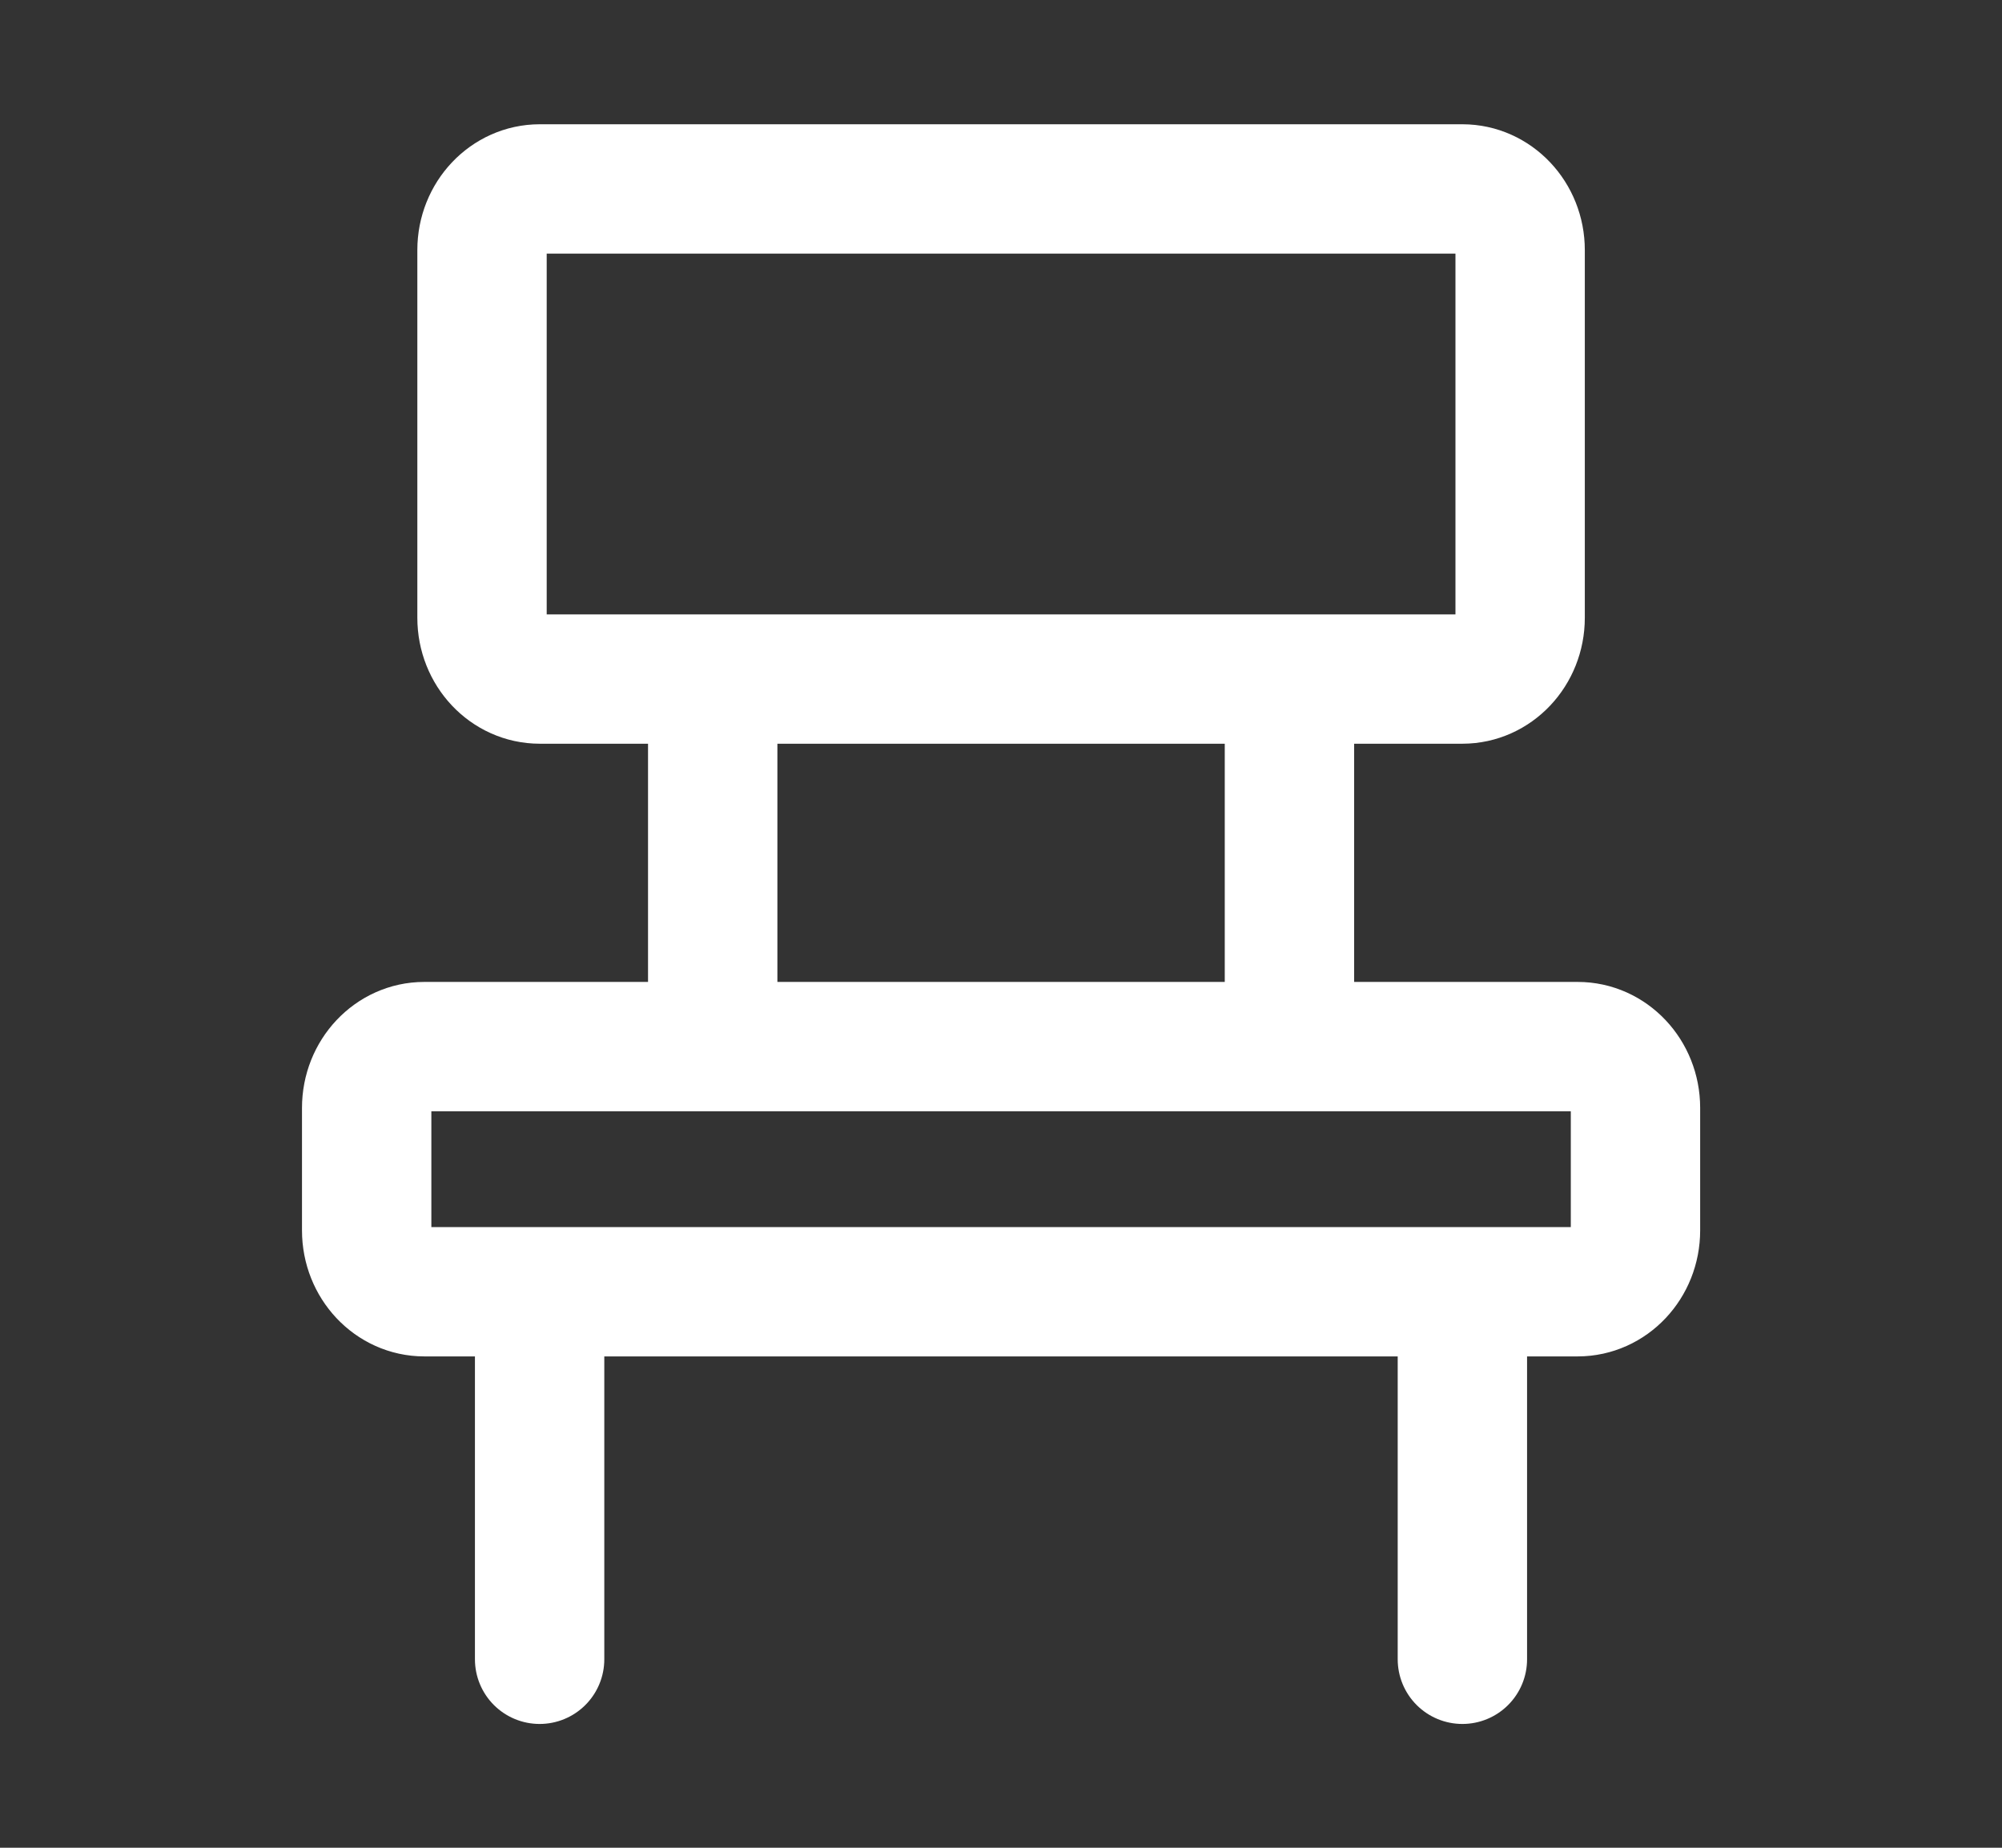 <svg xmlns="http://www.w3.org/2000/svg" fill="none" viewBox="0 0 13 12" height="12" width="13">
<rect x="0" y="0" width="13" height="12" fill="#333333" stroke="none"/>
<g id="search">
<path stroke-linejoin="round" stroke-linecap="round" stroke-width="0.84" stroke="white" d="M8.373 4.41V6.797M9.496 8.389H10.245C10.452 8.389 10.62 8.211 10.62 7.991V7.195C10.62 6.975 10.452 6.797 10.245 6.797H2.755C2.549 6.797 2.381 6.975 2.381 7.195V7.991C2.381 8.211 2.549 8.389 2.755 8.389H3.504M9.496 8.389H3.504M9.496 8.389V10.776M3.504 8.389V10.776M4.628 4.41V6.797M3.505 1.227H9.496C9.703 1.227 9.871 1.405 9.871 1.624V4.012C9.871 4.232 9.703 4.41 9.496 4.41H3.505C3.298 4.41 3.13 4.232 3.13 4.012V1.624C3.13 1.405 3.298 1.227 3.505 1.227Z" id="Vector"></path>
</g>
</svg>
